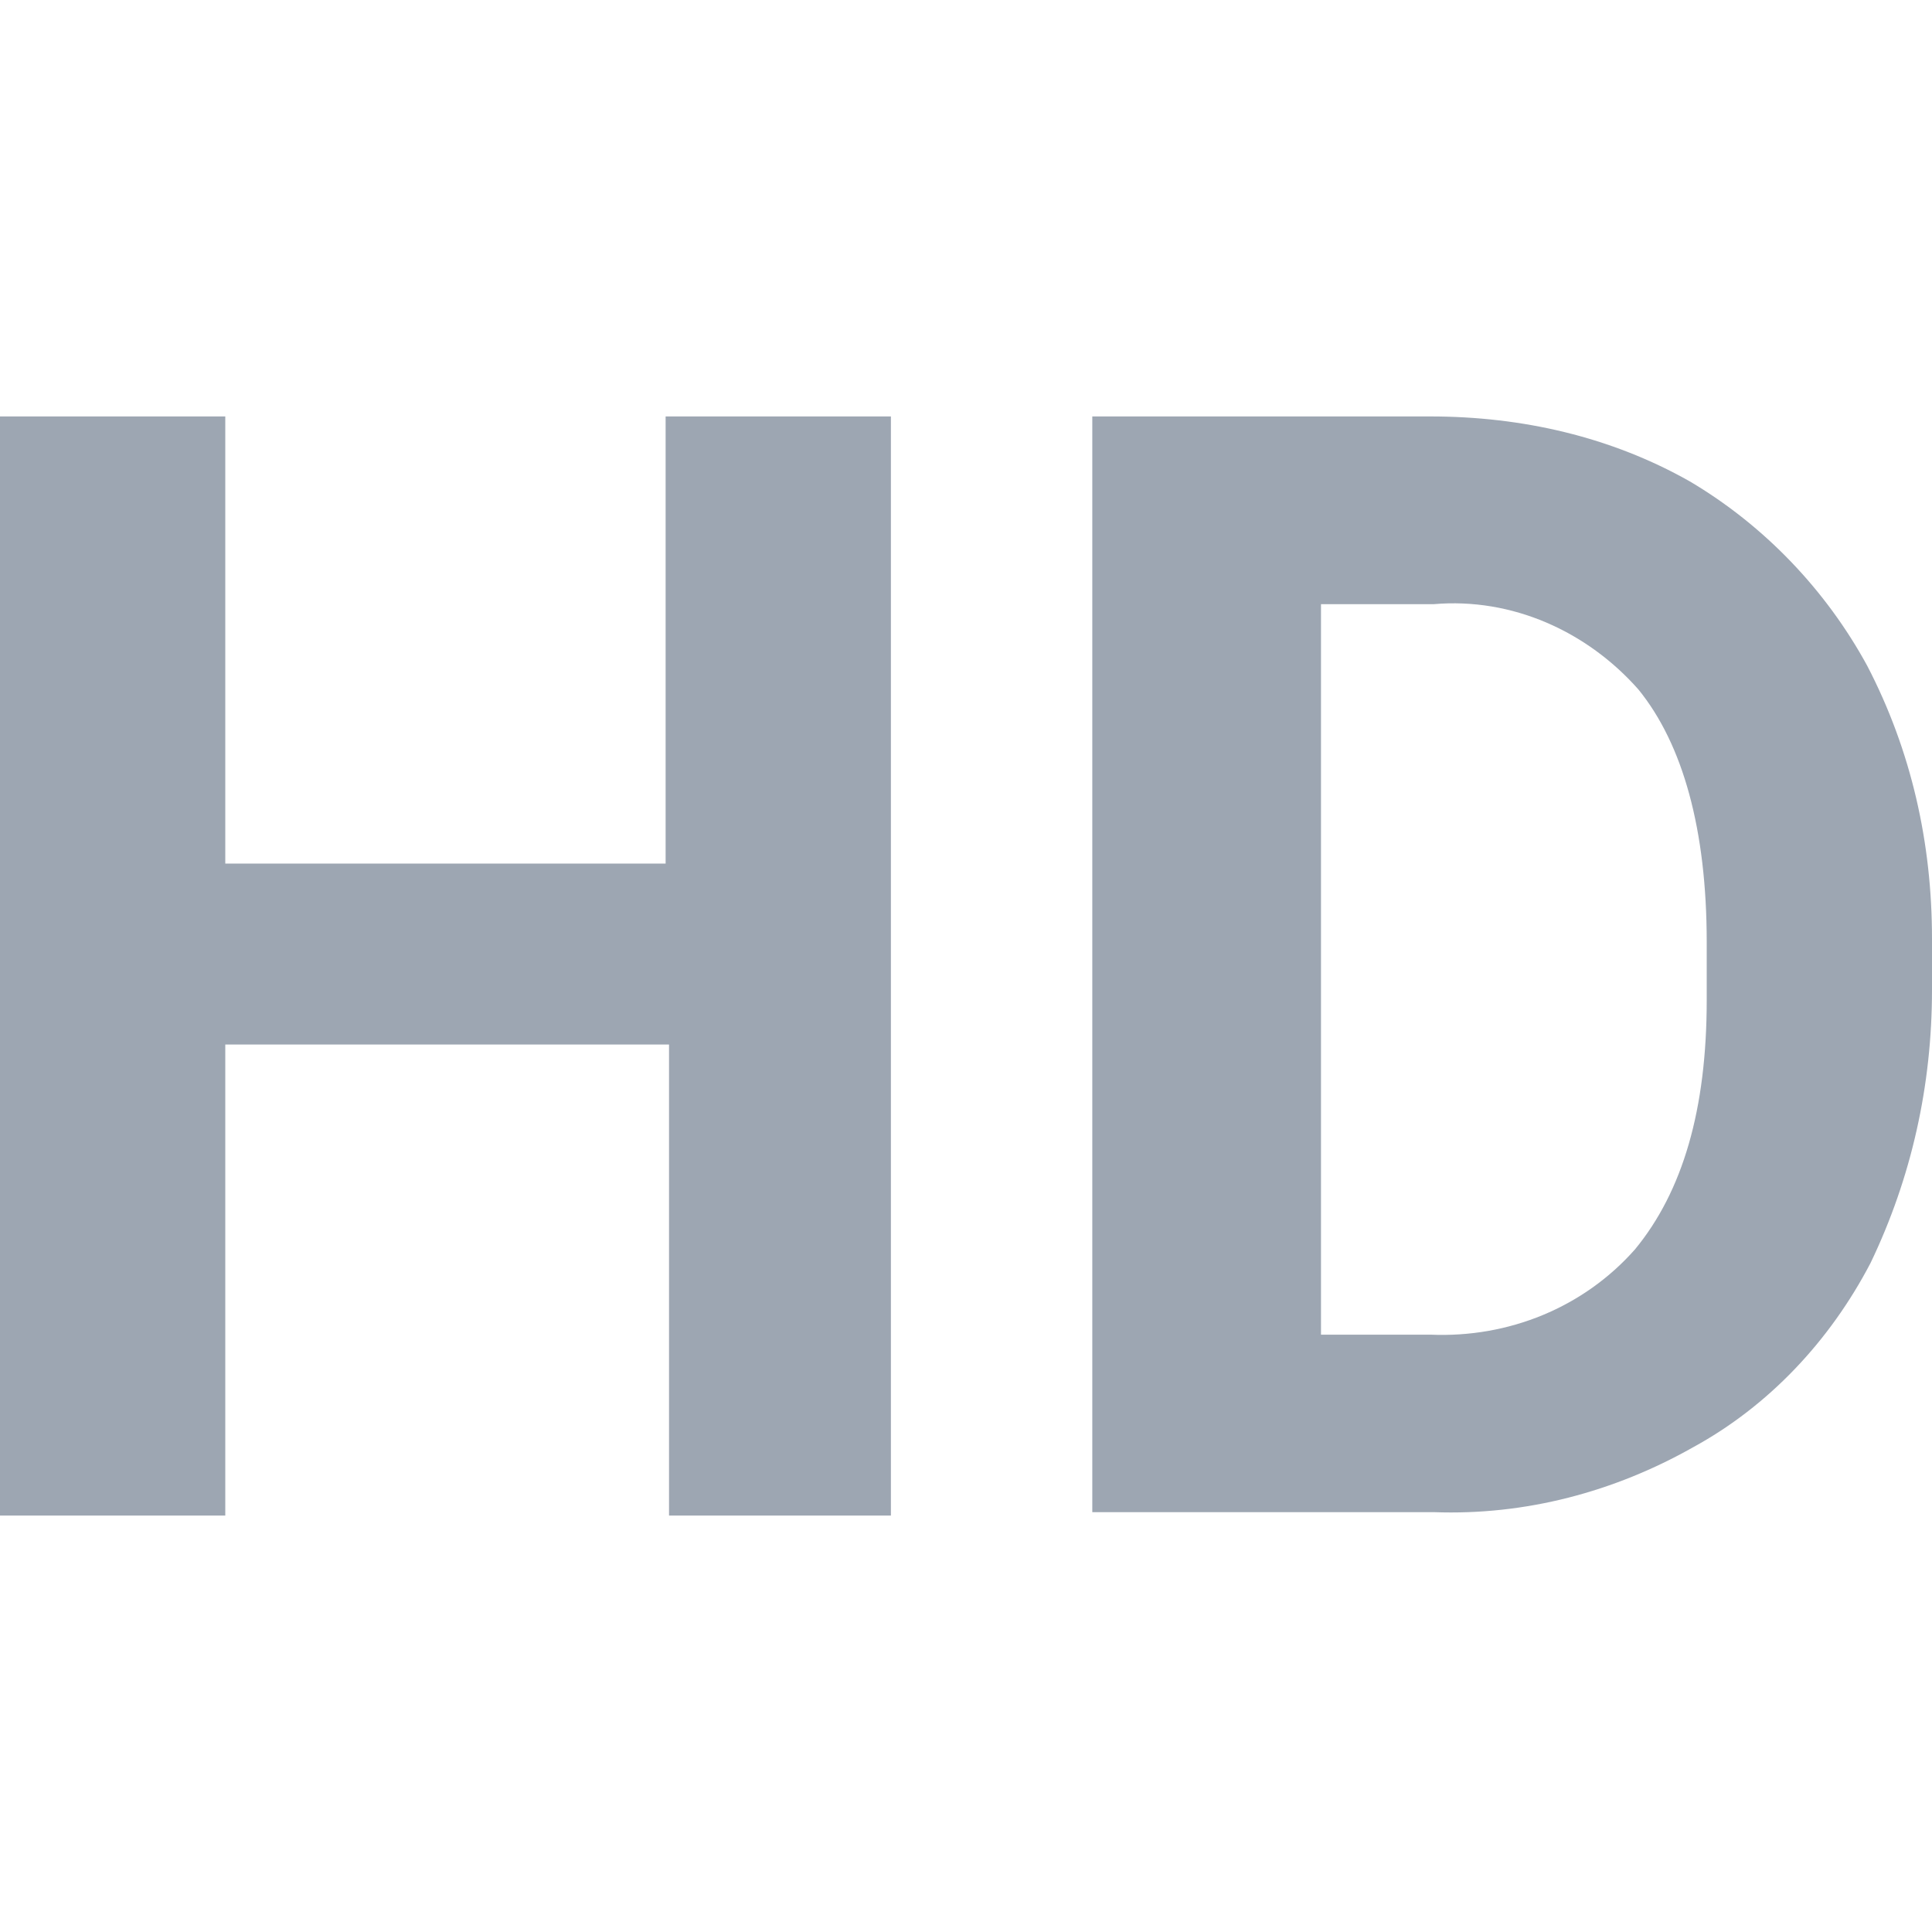 <?xml version="1.0" encoding="UTF-8"?>
<svg id="Layer_1" xmlns="http://www.w3.org/2000/svg" version="1.1" viewBox="0 0 56.6 56.6">
  <!-- Generator: Adobe Illustrator 29.1.0, SVG Export Plug-In . SVG Version: 2.1.0 Build 142)  -->
  <defs>
    <style>
      .st0 {
        fill: #9da6b2;
      }
    </style>
  </defs>
  <g id="Group_1653">
    <path id="Path_2677" class="st0" d="M26.2,44.4h-6.6v-13.8H6.6v13.8H0V12.2h6.6v13.1h12.9v-13.1h6.6v32.2h.1Z"/>
    <path id="Path_2678" class="st0" d="M32,44.4V12.2h9.9c2.7,0,5.3.6,7.6,1.9,2.2,1.3,4,3.2,5.2,5.4,1.3,2.5,1.9,5.2,1.9,8v1.5c0,2.8-.6,5.5-1.8,8-1.2,2.3-3,4.2-5.2,5.4-2.3,1.3-4.9,2-7.6,1.9h-10ZM38.7,17.6v21.5h3.2c2.3.1,4.5-.8,6-2.5,1.4-1.7,2.1-4.1,2.1-7.3v-1.7c0-3.3-.7-5.8-2-7.4-1.5-1.7-3.7-2.7-6-2.5h-3.3Z"/>
  </g>
</svg>